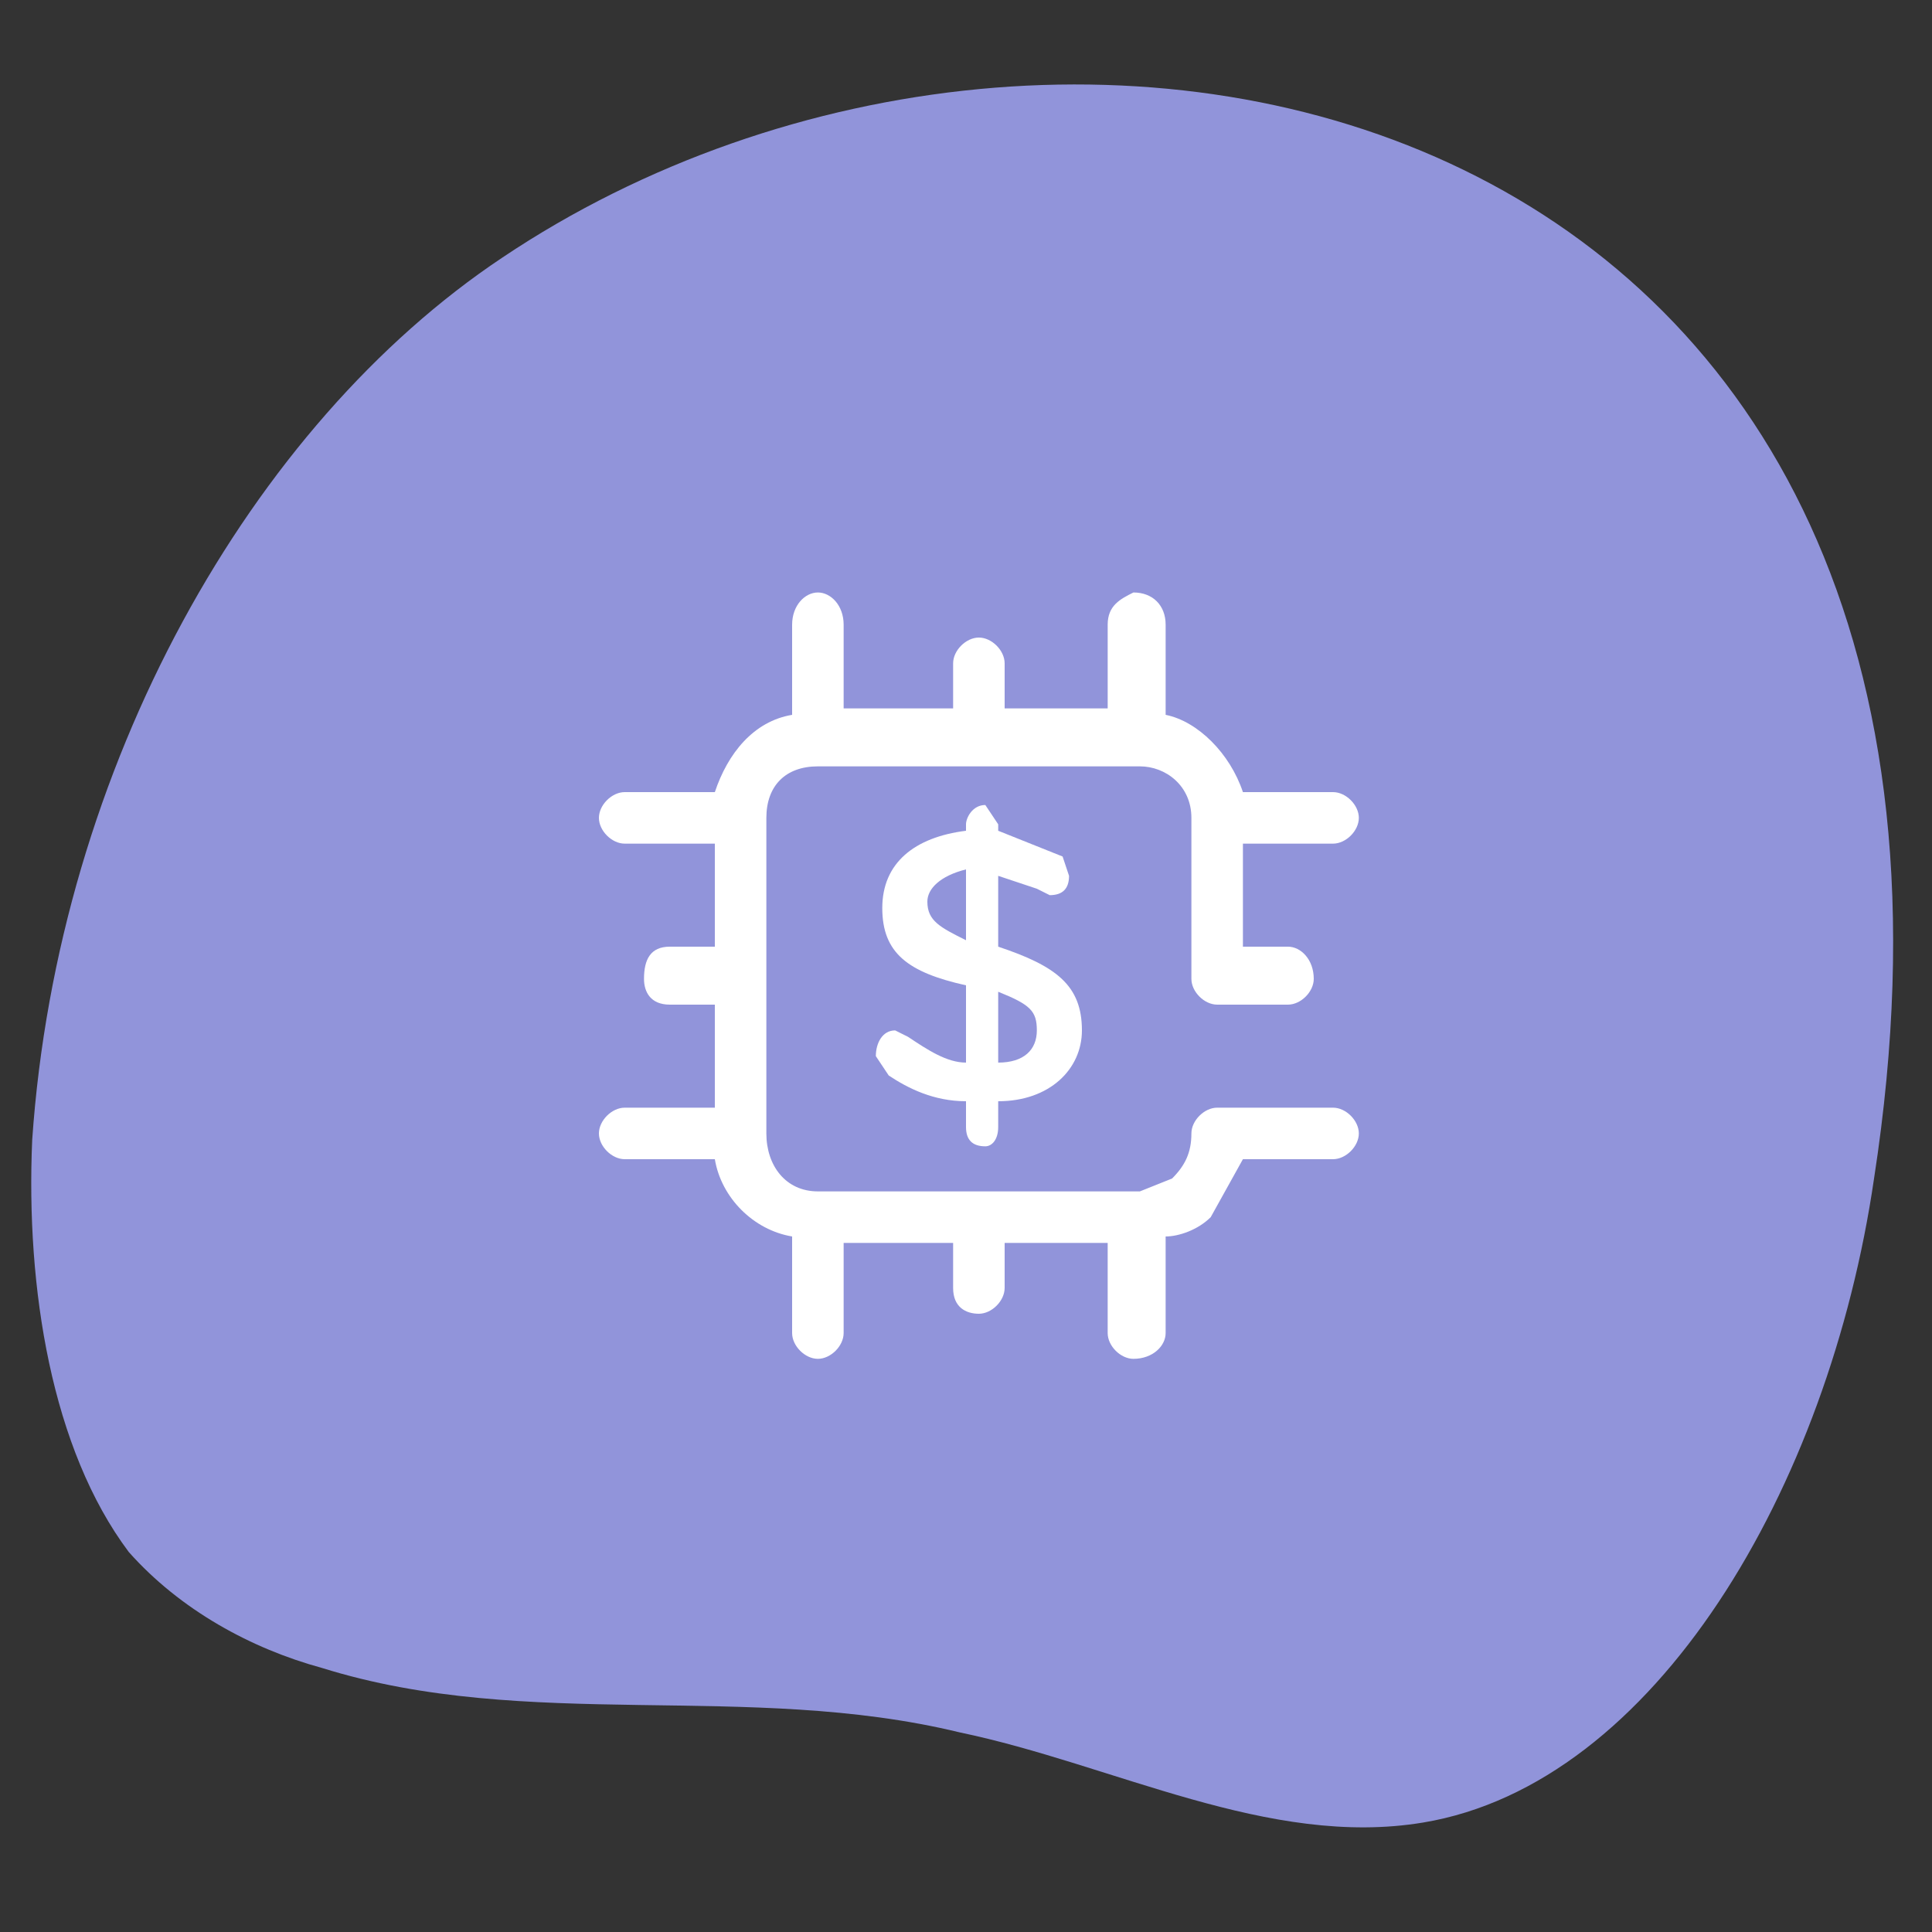 <?xml version="1.0" encoding="UTF-8"?>
<svg xmlns="http://www.w3.org/2000/svg" preserveAspectRatio="none" fill="none" viewBox="0 0 300 300">
  <rect x="0" y="0" width="300" height="300" fill="#333333" stroke="none"/>
  <path fill="#9194DA" d="M78 40C39 66 9 119 5 177c-1 23 3 48 15 64 8 9 19 15 30 18 32 10 66 2 99 10 24 5 48 18 72 14 36-6 63-52 70-100C317 15 166-19 78 40z"></path>
  <g fill="#FFF">
    <path d="M153 178c1 0 2-1 2-3v-4c8 0 13-5 13-11 0-7-4-10-13-13v-11l6 2 2 1c2 0 3-1 3-3l-1-3-10-4v-1l-2-3c-2 0-3 2-3 3v1c-8 1-13 5-13 12s4 10 13 12v12c-3 0-6-2-9-4l-2-1c-2 0-3 2-3 4l2 3c3 2 7 4 12 4v4c0 2 1 3 3 3zm2-24c5 2 6 3 6 6s-2 5-6 5v-11zm-11-14c0-2 2-4 6-5v11c-4-2-6-3-6-6z"></path>
    <path d="M207 172h-18c-2 0-4 2-4 4 0 3-1 5-3 7l-5 2h-50c-5 0-8-4-8-9v-49c0-5 3-8 8-8h50c4 0 8 3 8 8v25c0 2 2 4 4 4h11c2 0 4-2 4-4 0-3-2-5-4-5h-7v-16h14c2 0 4-2 4-4s-2-4-4-4h-14c-2-6-7-11-12-12V97c0-3-2-5-5-5-2 1-4 2-4 5v13h-16v-7c0-2-2-4-4-4s-4 2-4 4v7h-17V97c0-3-2-5-4-5s-4 2-4 5v14c-6 1-10 6-12 12H97c-2 0-4 2-4 4s2 4 4 4h14v16h-7c-3 0-4 2-4 5 0 2 1 4 4 4h7v16H97c-2 0-4 2-4 4s2 4 4 4h14c1 6 6 11 12 12v15c0 2 2 4 4 4s4-2 4-4v-14h17v7c0 3 2 4 4 4s4-2 4-4v-7h16v14c0 2 2 4 4 4 3 0 5-2 5-4v-15c2 0 5-1 7-3l5-9h14c2 0 4-2 4-4s-2-4-4-4z"></path>
  </g>
</svg>
